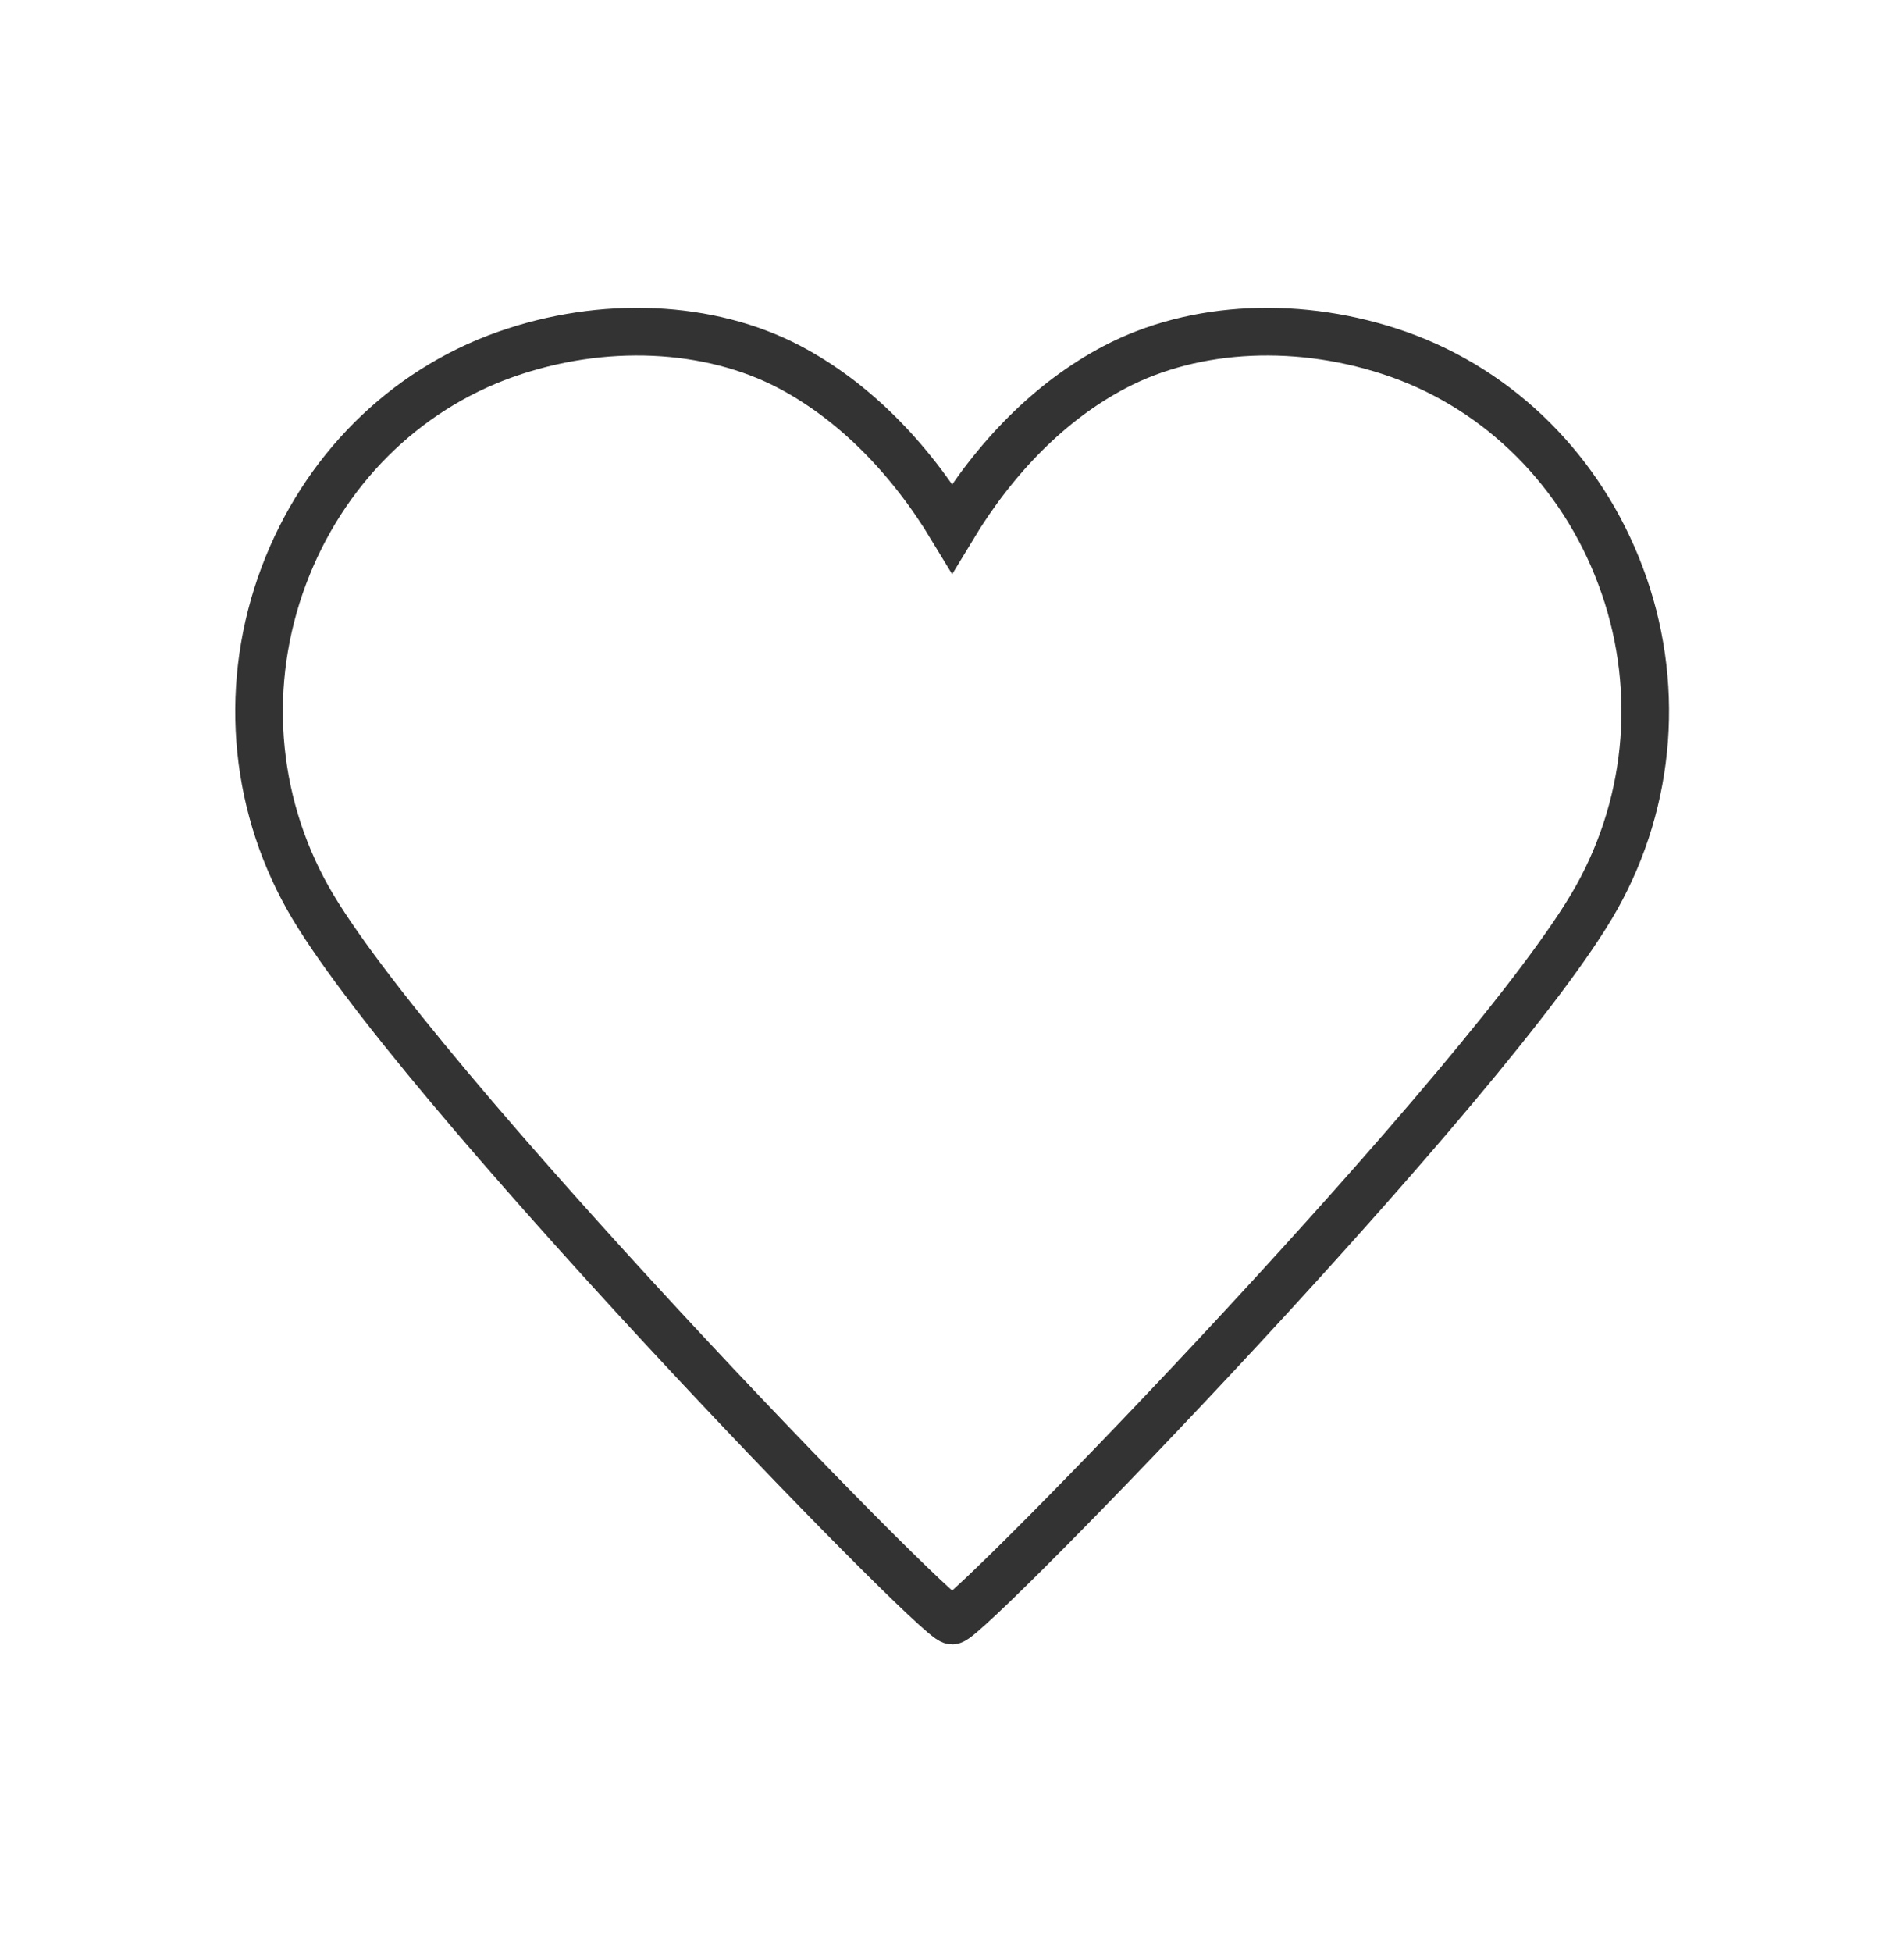 <svg width="40" height="41" viewBox="0 0 40 41" fill="none" xmlns="http://www.w3.org/2000/svg">
<path vector-effect="non-scaling-stroke" d="M34.044 12.09C33.22 9.894 31.519 8.201 29.391 7.445C27.34 6.721 25.105 6.82 23.412 7.712C22.077 8.414 20.91 9.589 20.003 11.091C19.095 9.589 17.921 8.414 16.594 7.712C14.901 6.82 12.658 6.721 10.614 7.445C8.479 8.201 6.786 9.894 5.962 12.09C5.123 14.325 5.306 16.788 6.465 18.855C8.586 22.63 19.66 34.032 20.003 34.032C20.346 34.032 31.428 22.623 33.54 18.855C34.7 16.788 34.883 14.317 34.044 12.09Z" stroke="#333333" stroke-miterlimit="10"/>
</svg>
